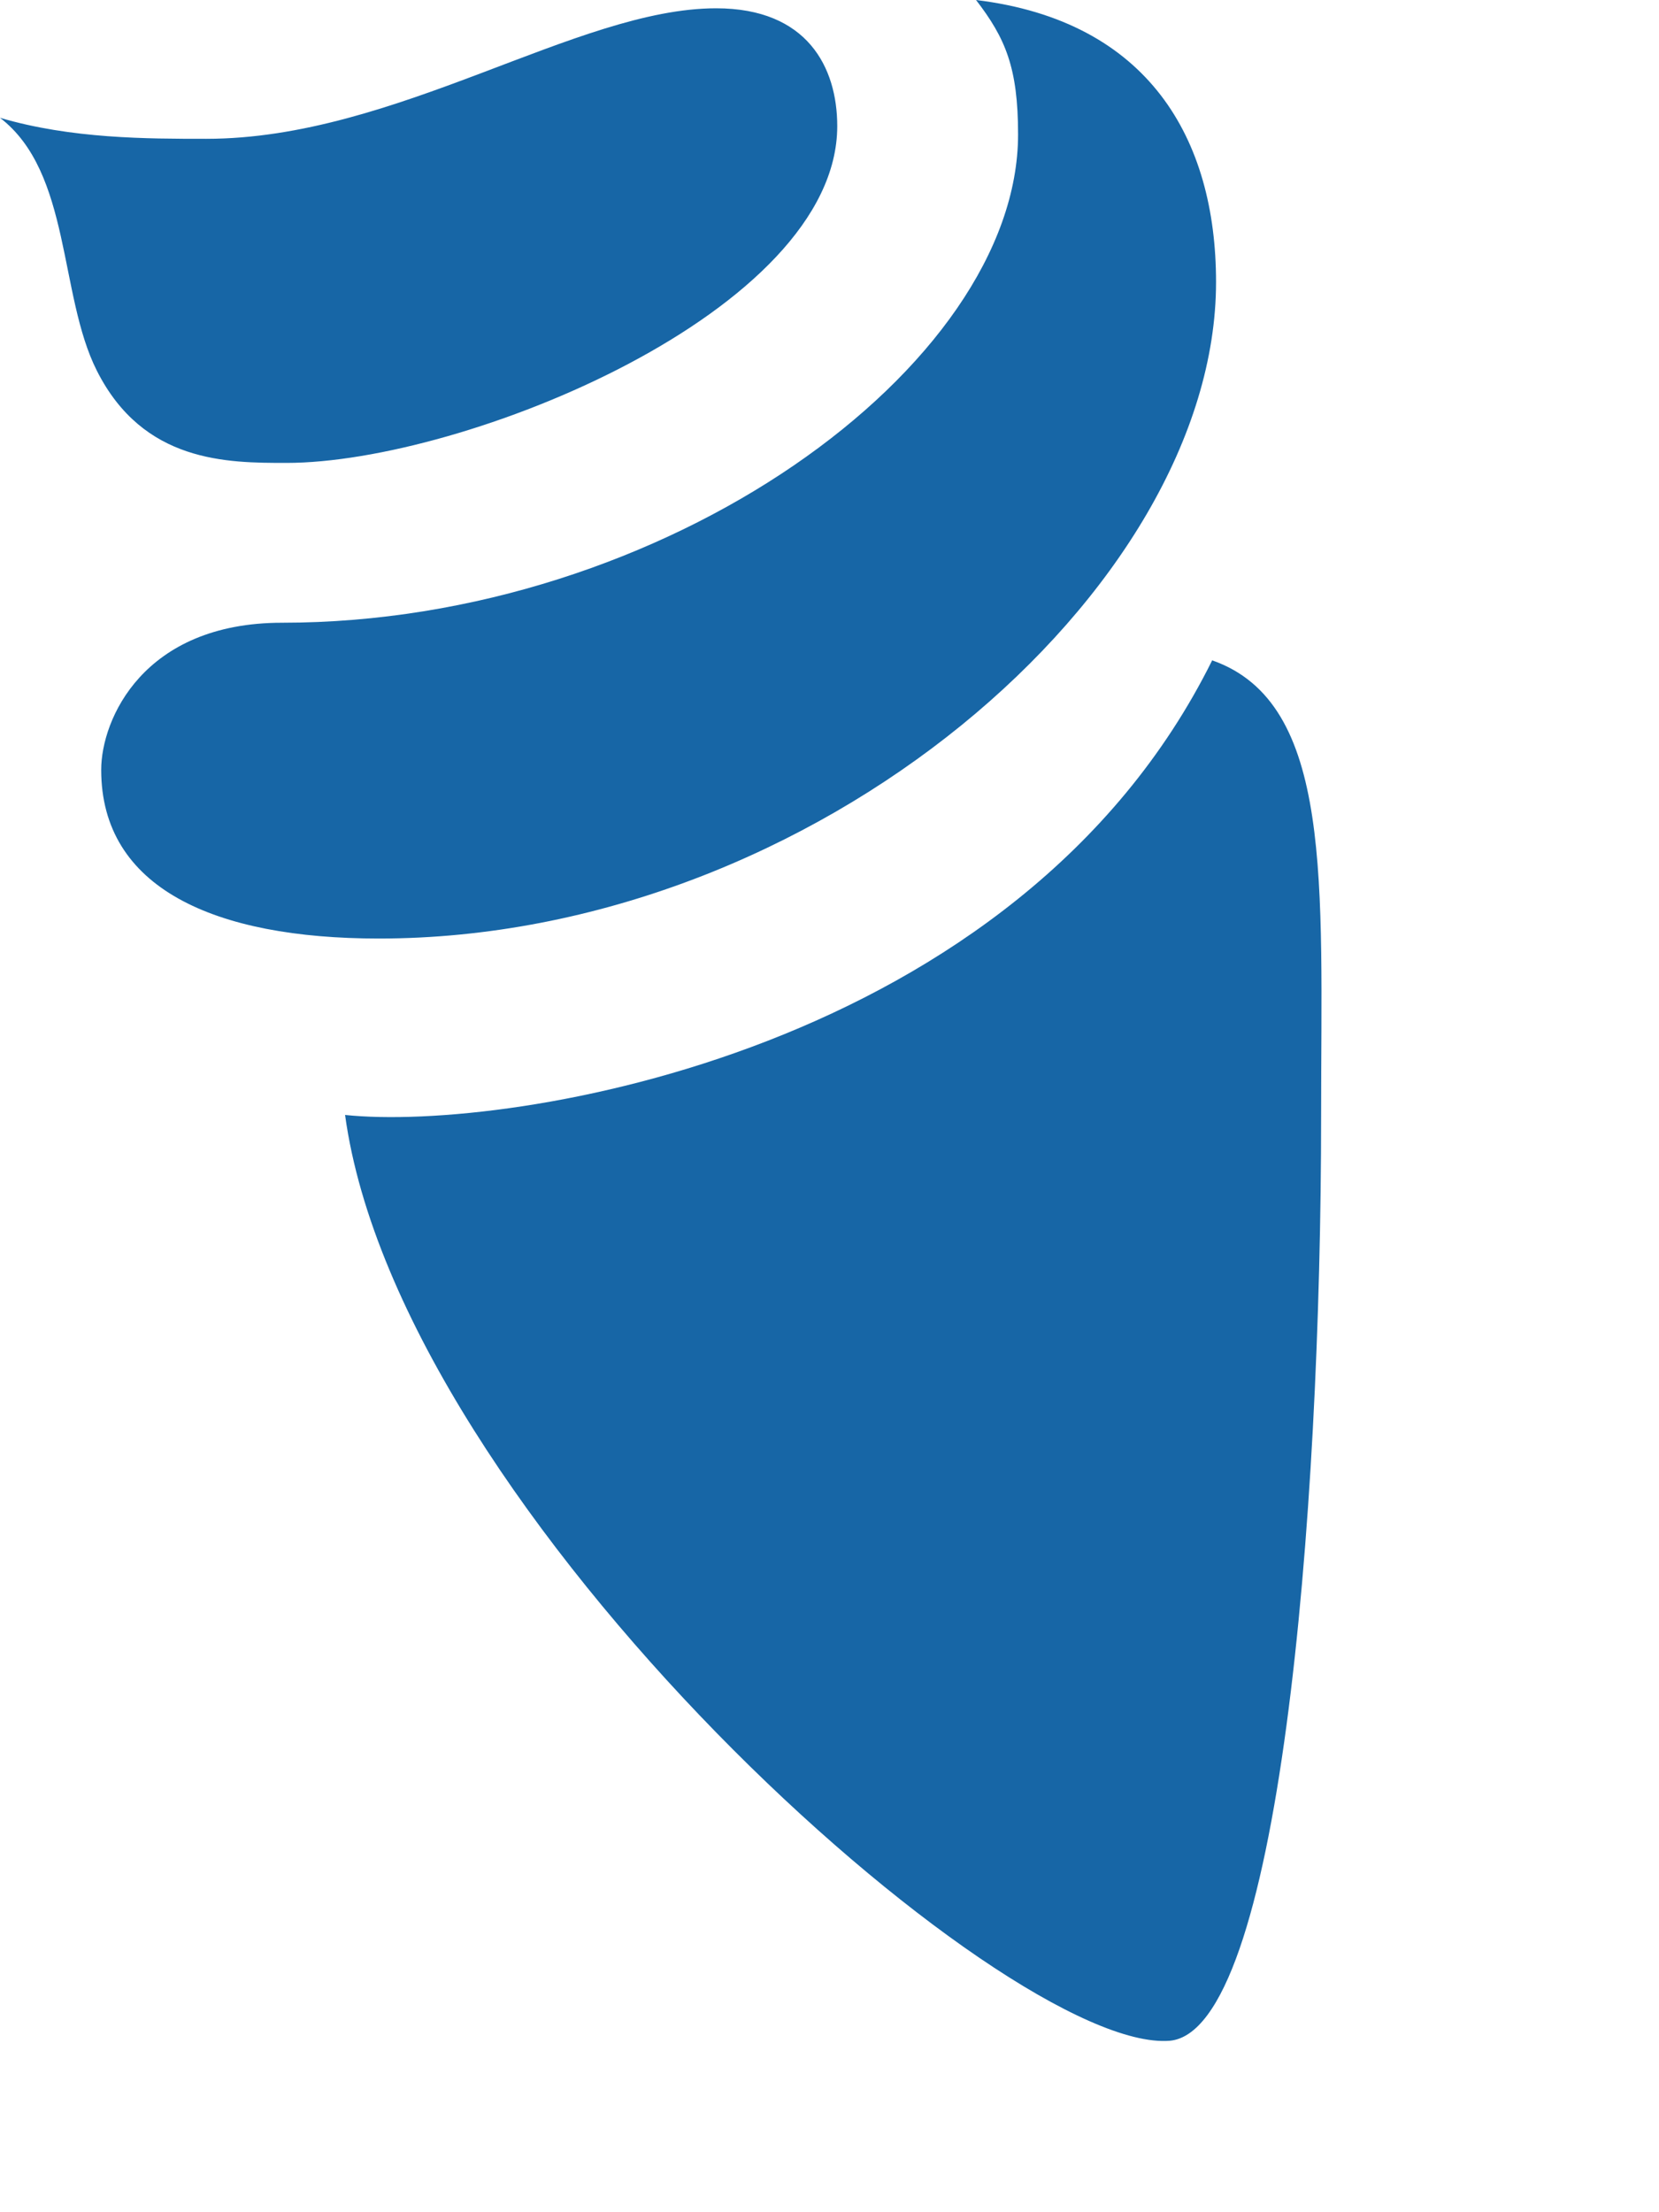 <?xml version="1.0" encoding="utf-8"?>
<svg xmlns="http://www.w3.org/2000/svg" fill="none" height="100%" overflow="visible" preserveAspectRatio="none" style="display: block;" viewBox="0 0 3 4" width="100%">
<g id="Vector" style="mix-blend-mode:luminosity">
<path d="M0.518 0.837C0.411 0.837 0.259 0.837 0.175 0.67C0.106 0.533 0.129 0.312 0 0.213C0.129 0.251 0.266 0.251 0.373 0.251C0.716 0.251 1.043 0.015 1.295 0.015C1.46 0.015 1.514 0.122 1.514 0.228C1.514 0.563 0.838 0.837 0.518 0.837ZM0.685 1.697C1.475 1.697 2.199 1.065 2.199 0.51C2.199 0.251 2.077 0.038 1.765 0C1.818 0.069 1.841 0.122 1.841 0.243C1.841 0.662 1.203 1.126 0.51 1.126C0.259 1.126 0.183 1.301 0.183 1.392C0.183 1.606 0.388 1.697 0.685 1.697ZM0.624 2.016C0.723 2.739 1.818 3.713 2.115 3.69C2.313 3.673 2.389 2.747 2.389 2.016C2.389 1.598 2.412 1.271 2.192 1.194C1.841 1.902 0.921 2.047 0.624 2.016Z" fill="#1766A6"/>
</g>
</svg>